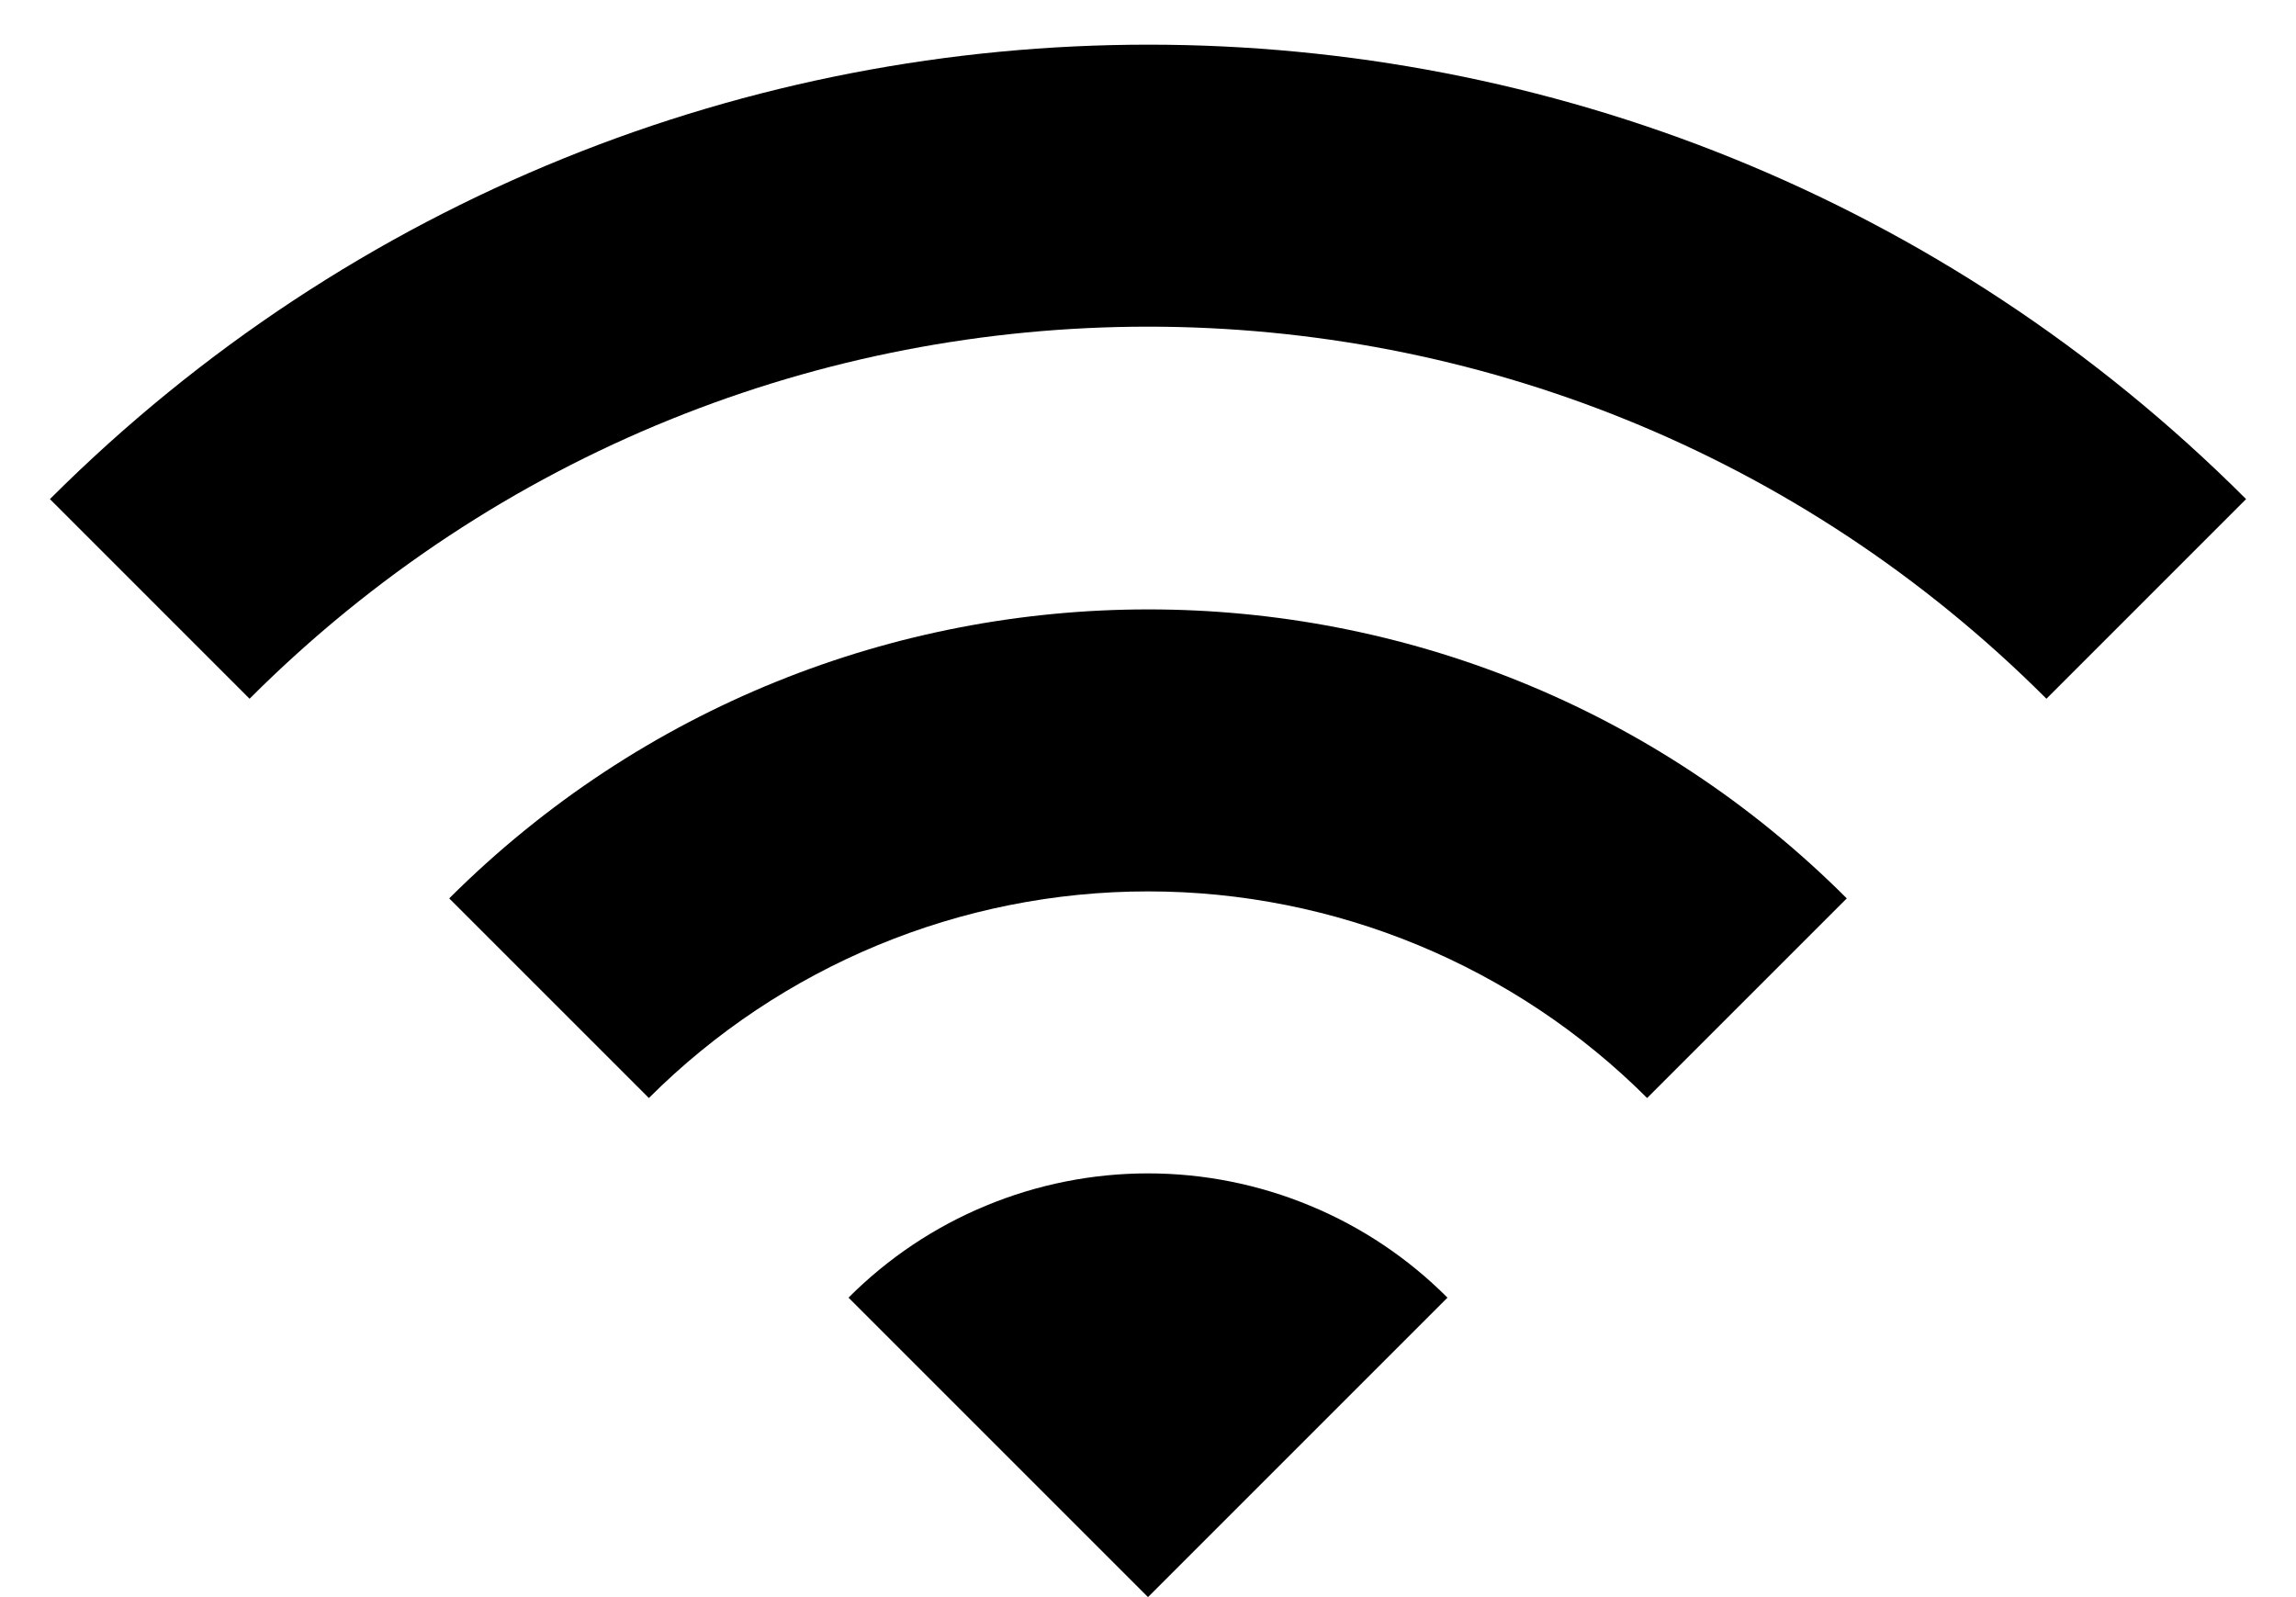 <svg width="23" height="16" viewBox="0 0 23 16" fill="none" xmlns="http://www.w3.org/2000/svg">
<path d="M0.5 5L2.5 7C7.47 2.03 15.53 2.03 20.5 7L22.5 5C16.43 -1.07 6.58 -1.07 0.5 5ZM8.5 13L11.5 16L14.5 13C14.106 12.605 13.639 12.292 13.124 12.079C12.609 11.865 12.057 11.755 11.5 11.755C10.943 11.755 10.391 11.865 9.876 12.079C9.361 12.292 8.894 12.605 8.5 13ZM4.5 9L6.5 11C7.826 9.675 9.625 8.93 11.5 8.93C13.375 8.93 15.174 9.675 16.5 11L18.5 9C14.64 5.14 8.37 5.14 4.5 9Z" fill="black"/>
</svg>
